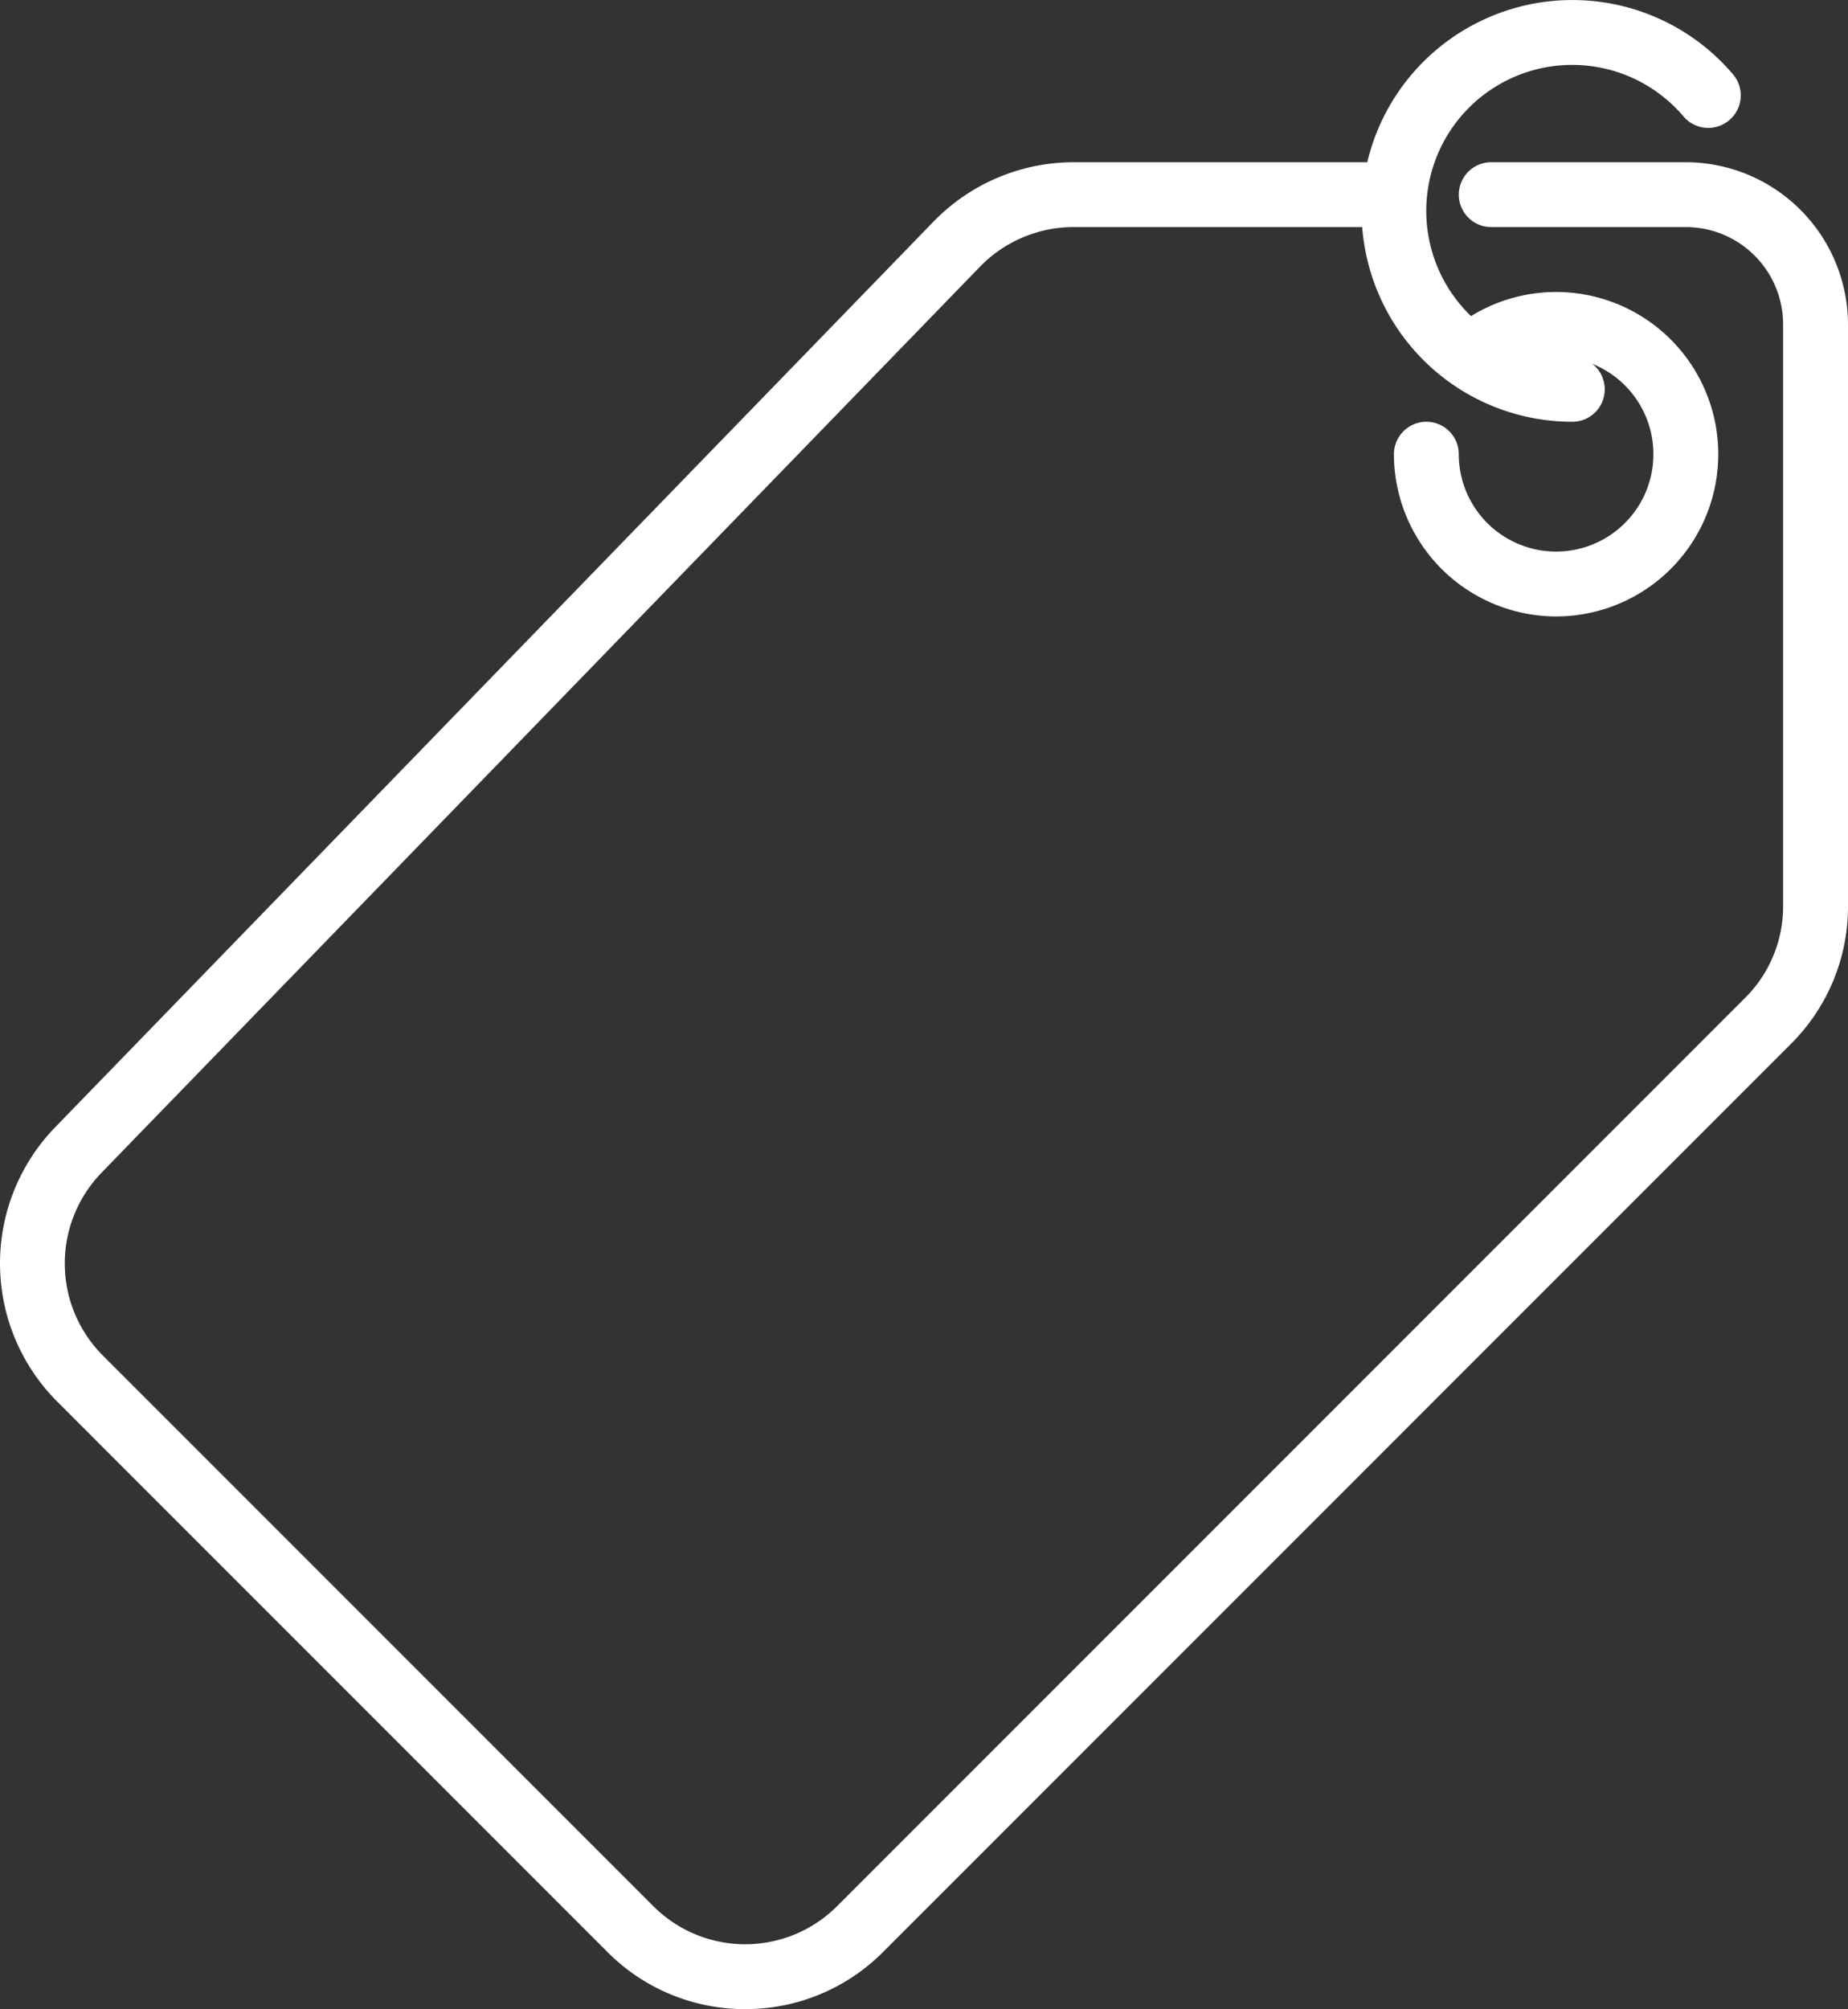 <svg xmlns="http://www.w3.org/2000/svg" width="60.294" height="65.532" viewBox="0 0 60.294 65.532">
  <rect x="0" y="0" width="60.294" height="65.532" fill="#333333" stroke="none"/>
  <g id="transparentnosc-b" transform="translate(-1.023 -1)">
    <path id="Path_883" data-name="Path 883" d="M25.338,66.241a6.328,6.328,0,0,1-4.49-1.857L2.873,46.408A6.378,6.378,0,0,1,2.8,37.5L31.485,7.933A6.38,6.38,0,0,1,36.046,6H46.5a1.058,1.058,0,1,1,0,2.116H36.046A4.253,4.253,0,0,0,33,9.405L4.319,38.977a4.252,4.252,0,0,0,.05,5.936L22.344,62.887a4.238,4.238,0,0,0,5.986,0l29.63-29.63a4.206,4.206,0,0,0,1.24-2.993V11.291a3.175,3.175,0,0,0-3.175-3.175H49.677a1.058,1.058,0,0,1,0-2.116h6.349a5.3,5.3,0,0,1,5.291,5.291V30.264a6.307,6.307,0,0,1-1.859,4.49l-29.63,29.63a6.328,6.328,0,0,1-4.49,1.856Z" transform="translate(0 0.291)" fill="#fff"/>
    <path id="Path_884" data-name="Path 884" d="M49.291,20.582A5.3,5.3,0,0,1,44,15.291a1.058,1.058,0,0,1,2.116,0,3.175,3.175,0,1,0,1.075-2.381,1.059,1.059,0,0,1-1.4-1.587,5.291,5.291,0,1,1,3.5,9.259Z" transform="translate(2.502 0.524)" fill="#fff"/>
    <path id="Path_885" data-name="Path 885" d="M49.878,14.757A6.878,6.878,0,1,1,55.12,3.423,1.059,1.059,0,1,1,53.508,4.8a4.762,4.762,0,1,0-3.63,7.841,1.058,1.058,0,1,1,0,2.116Z" transform="translate(2.444)" fill="#fff"/>
  </g>
</svg>
